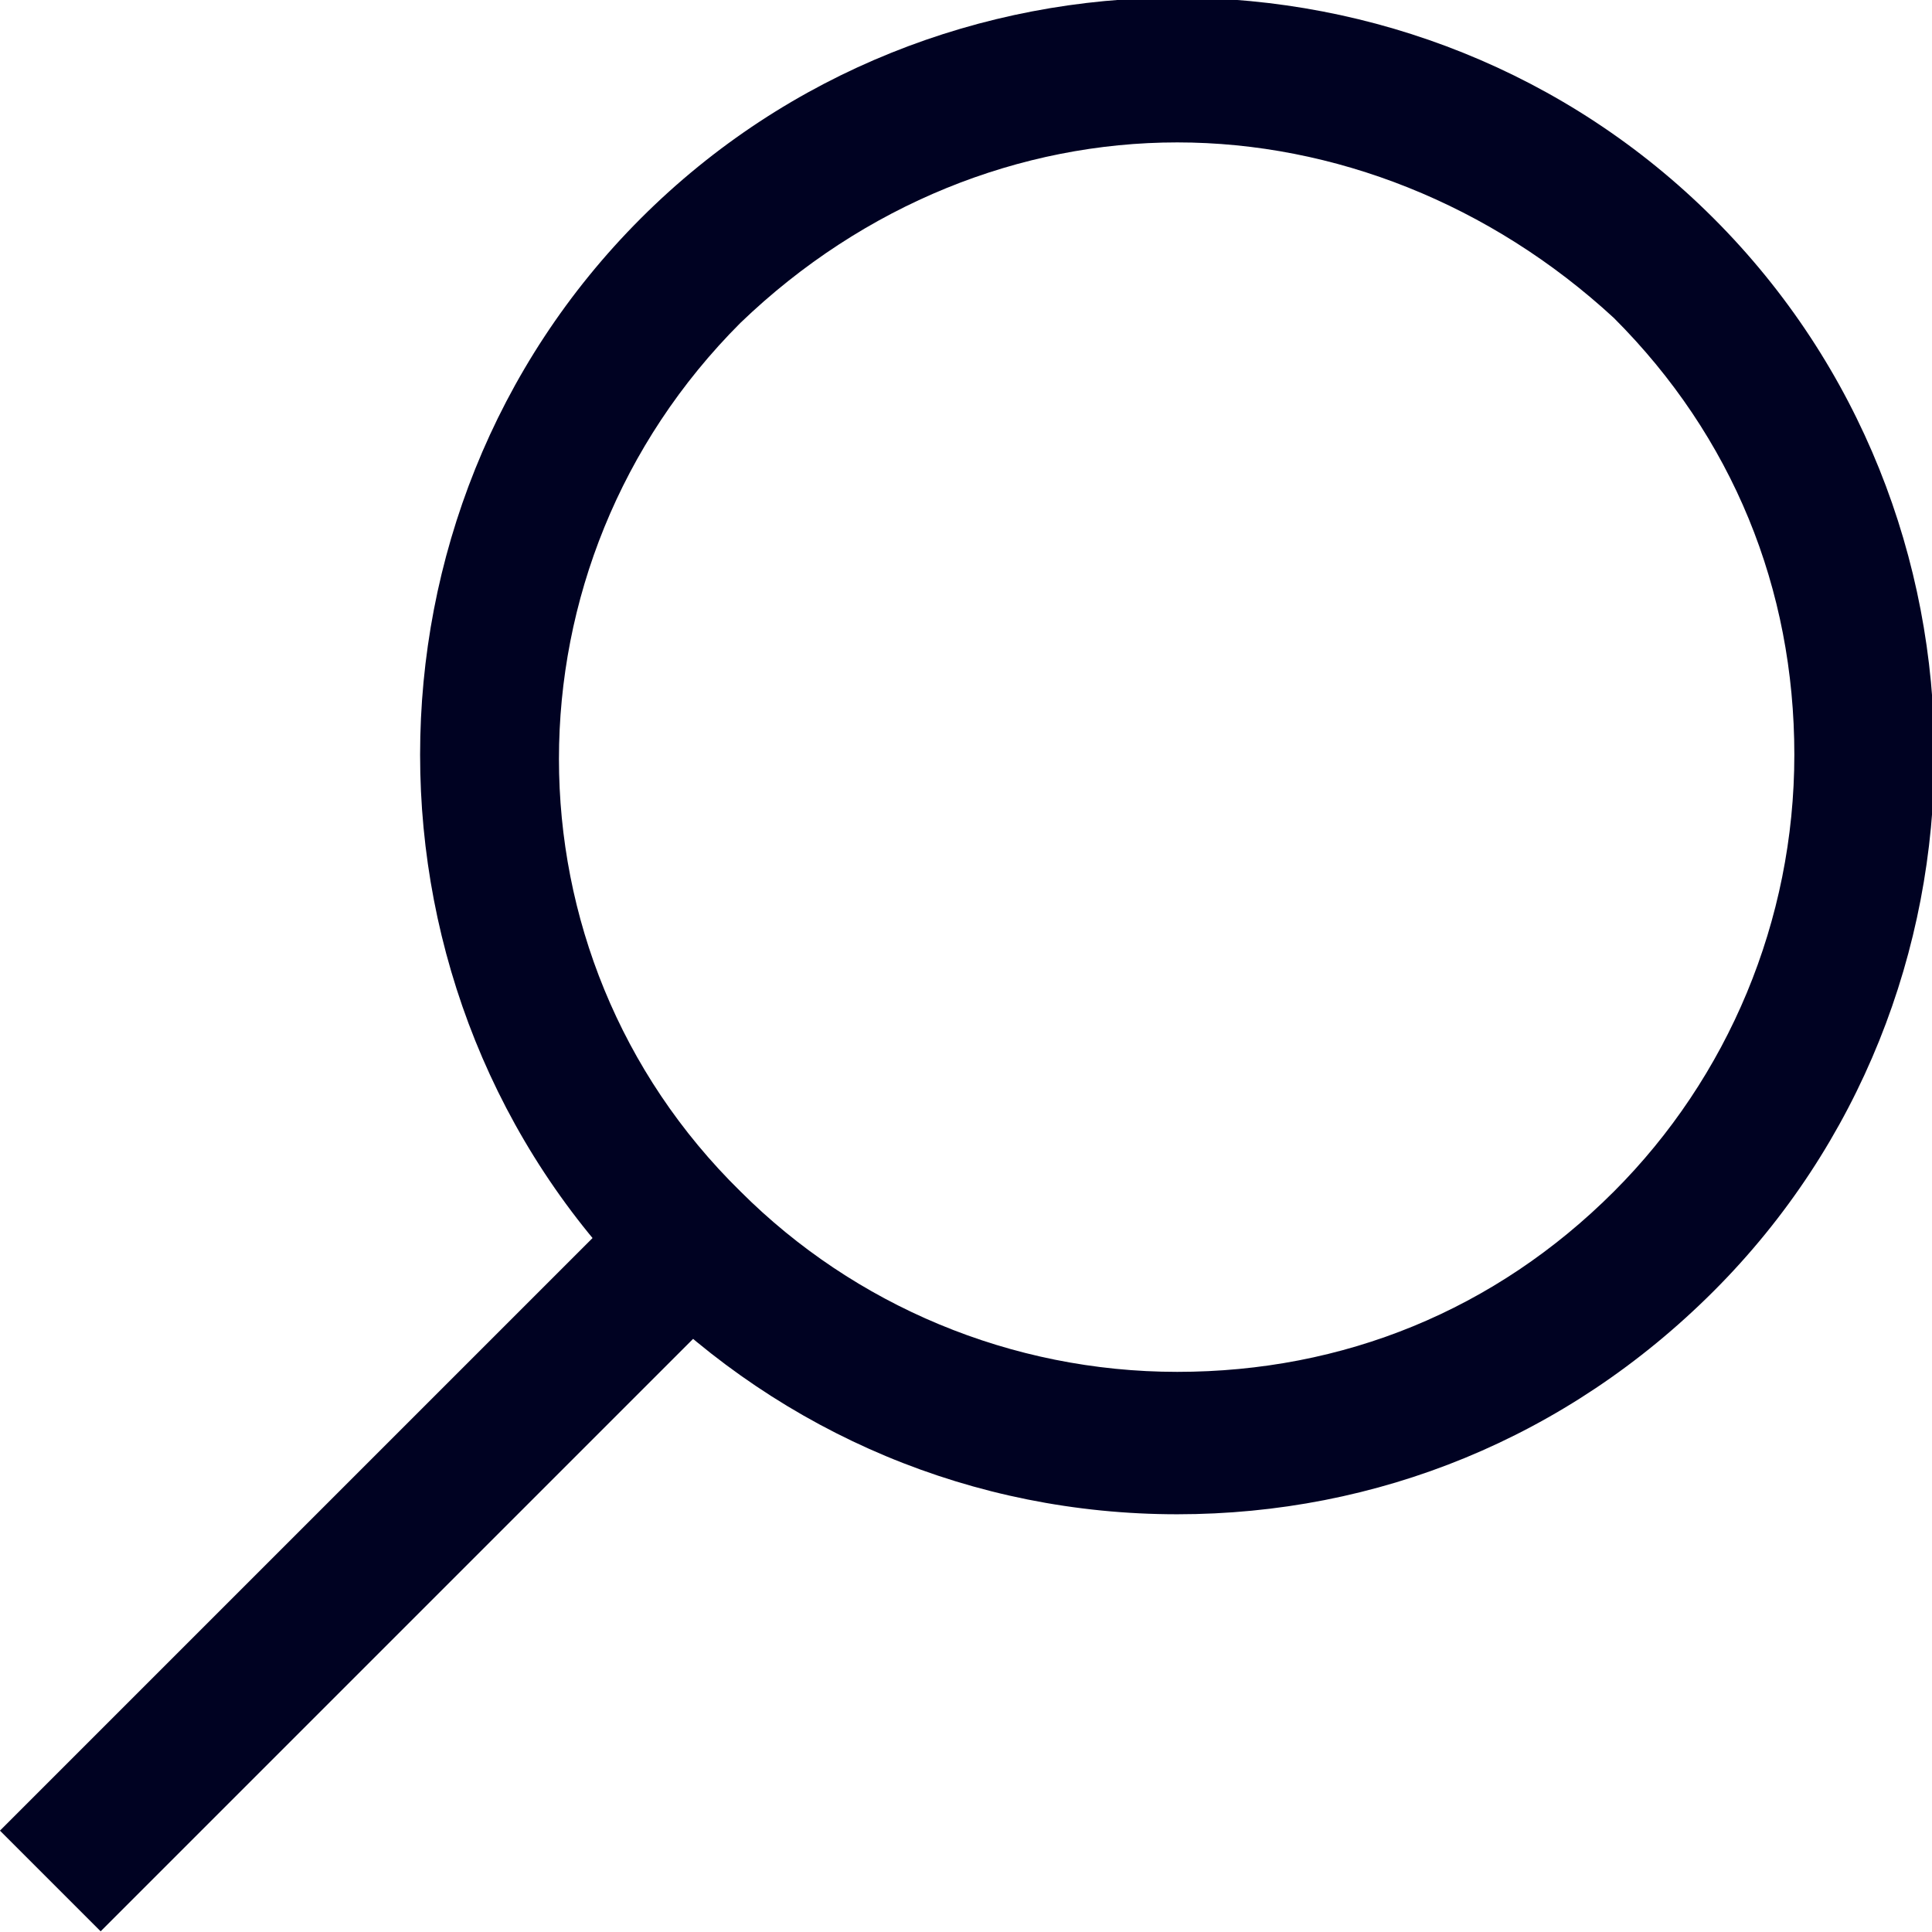 <?xml version="1.0" encoding="utf-8"?>
<!-- Generator: Adobe Illustrator 25.4.1, SVG Export Plug-In . SVG Version: 6.00 Build 0)  -->
<svg version="1.1" id="レイヤー_1" xmlns="http://www.w3.org/2000/svg" xmlns:xlink="http://www.w3.org/1999/xlink" x="0px"
	 y="0px" viewBox="0 0 40.7 40.7" style="enable-background:new 0 0 40.7 40.7;" xml:space="preserve">
<style type="text/css">
	.st0{fill:#000222;}
</style>
<path class="st0" d="M24.8,31.9c-4.3,0-8.3-1.7-11.3-4.7c-6.2-6.2-6.2-16.4,0-22.6c6.2-6.2,16.4-6.2,22.6,0c6.2,6.2,6.2,16.4,0,22.6
	l0,0c0,0,0,0,0,0C33,30.3,29,31.9,24.8,31.9z M24.8,3c-3.3,0-6.6,1.3-9.2,3.8c-5.1,5.1-5.1,13.3,0,18.3c2.4,2.4,5.7,3.8,9.2,3.8
	c3.5,0,6.7-1.3,9.2-3.8l0,0c2.4-2.4,3.8-5.7,3.8-9.2s-1.3-6.7-3.8-9.2C31.4,4.3,28.1,3,24.8,3z"/>
<rect x="-1.7" y="31.4" transform="matrix(0.707 -0.707 0.707 0.707 -20.999 15.163)" class="st0" width="19.1" height="3"/>
</svg>
